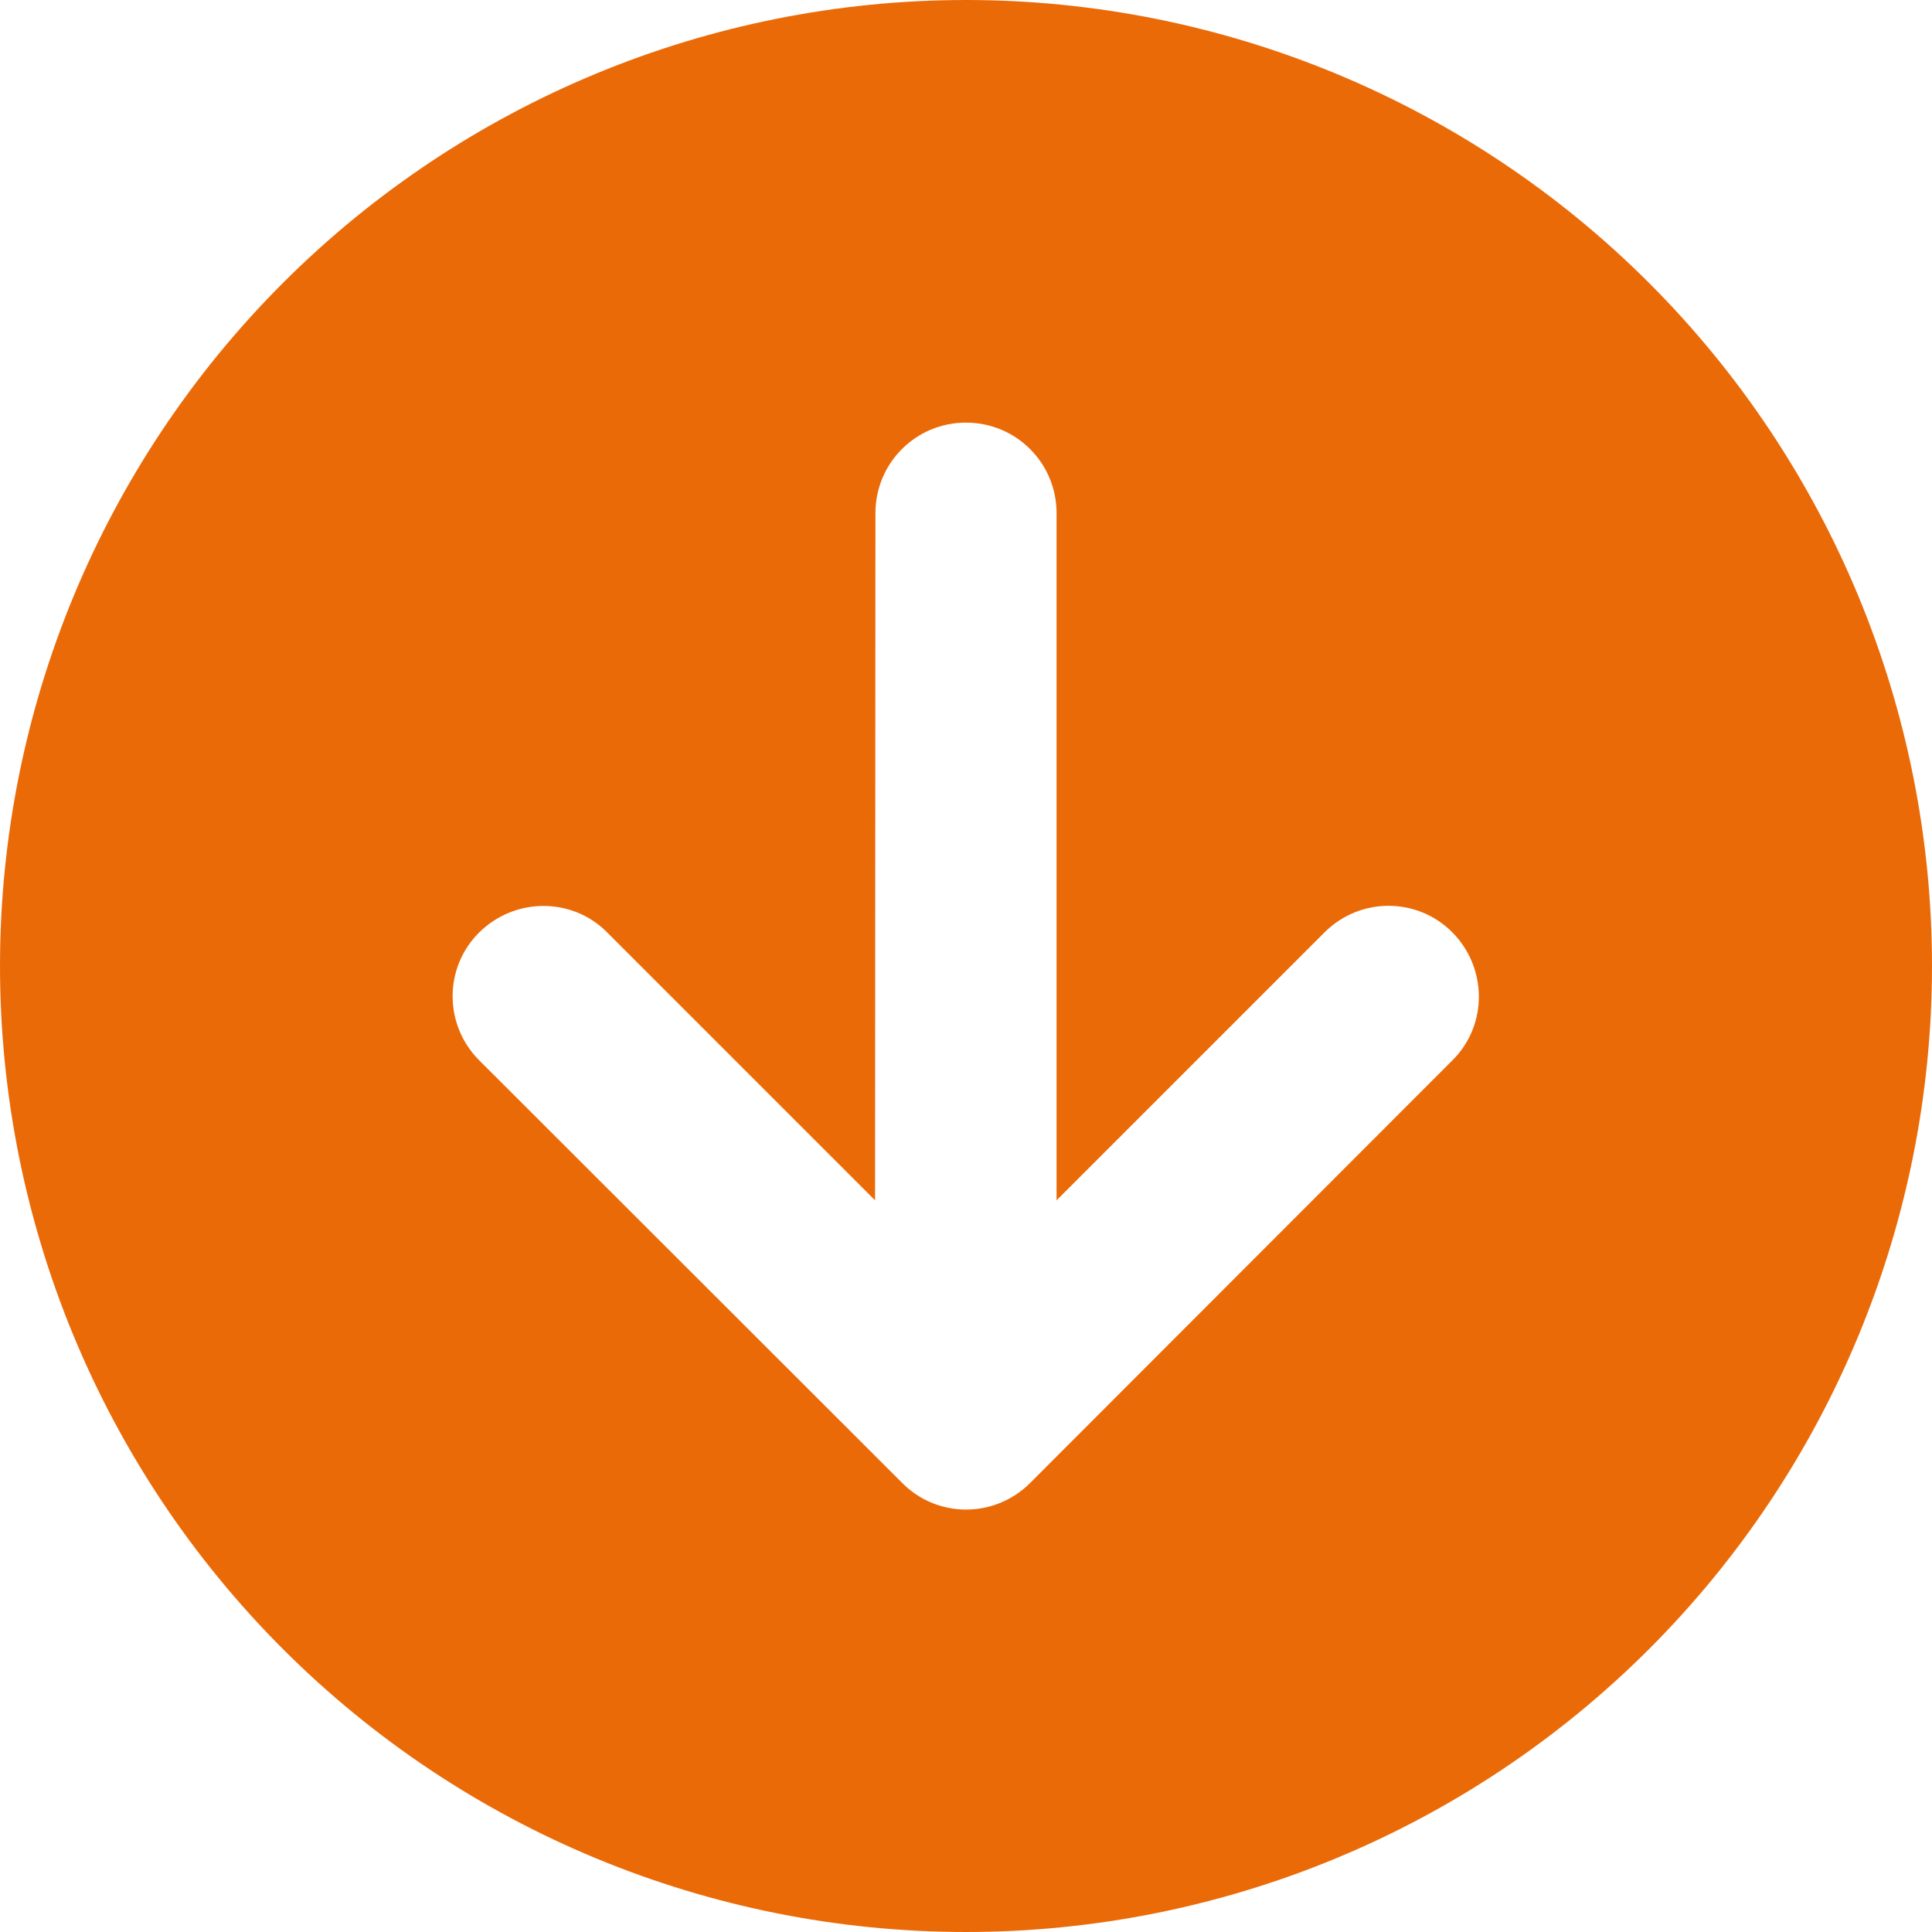 <svg width="512" height="512" viewBox="0 0 512 512" fill="none" xmlns="http://www.w3.org/2000/svg">
<g clip-path="url(#clip0_1420_4193)">
<path d="M256 0C188.105 0 122.99 26.971 74.981 74.981C26.971 122.99 0 188.105 0 256C0 323.895 26.971 389.01 74.981 437.019C122.99 485.029 188.105 512 256 512C323.895 512 389.01 485.029 437.019 437.019C485.029 389.01 512 323.895 512 256C512 188.105 485.029 122.99 437.019 74.981C389.01 26.971 323.895 0 256 0ZM127 281C117.6 271.6 117.6 256.4 127 247.1C136.4 237.8 151.6 237.7 160.9 247.1L231.9 318.1L232 136C232 122.7 242.7 112 256 112C269.3 112 280 122.7 280 136V318.1L351 247.1C360.4 237.7 375.6 237.7 384.9 247.1C394.2 256.5 394.3 271.7 384.9 281L273 393C263.6 402.4 248.4 402.4 239.1 393L127 281Z" fill="#EB6A08"/>
</g>
<defs>
<clipPath id="clip0_1420_4193">
<rect width="512" height="512" fill="white"/>
</clipPath>
</defs>
</svg>
